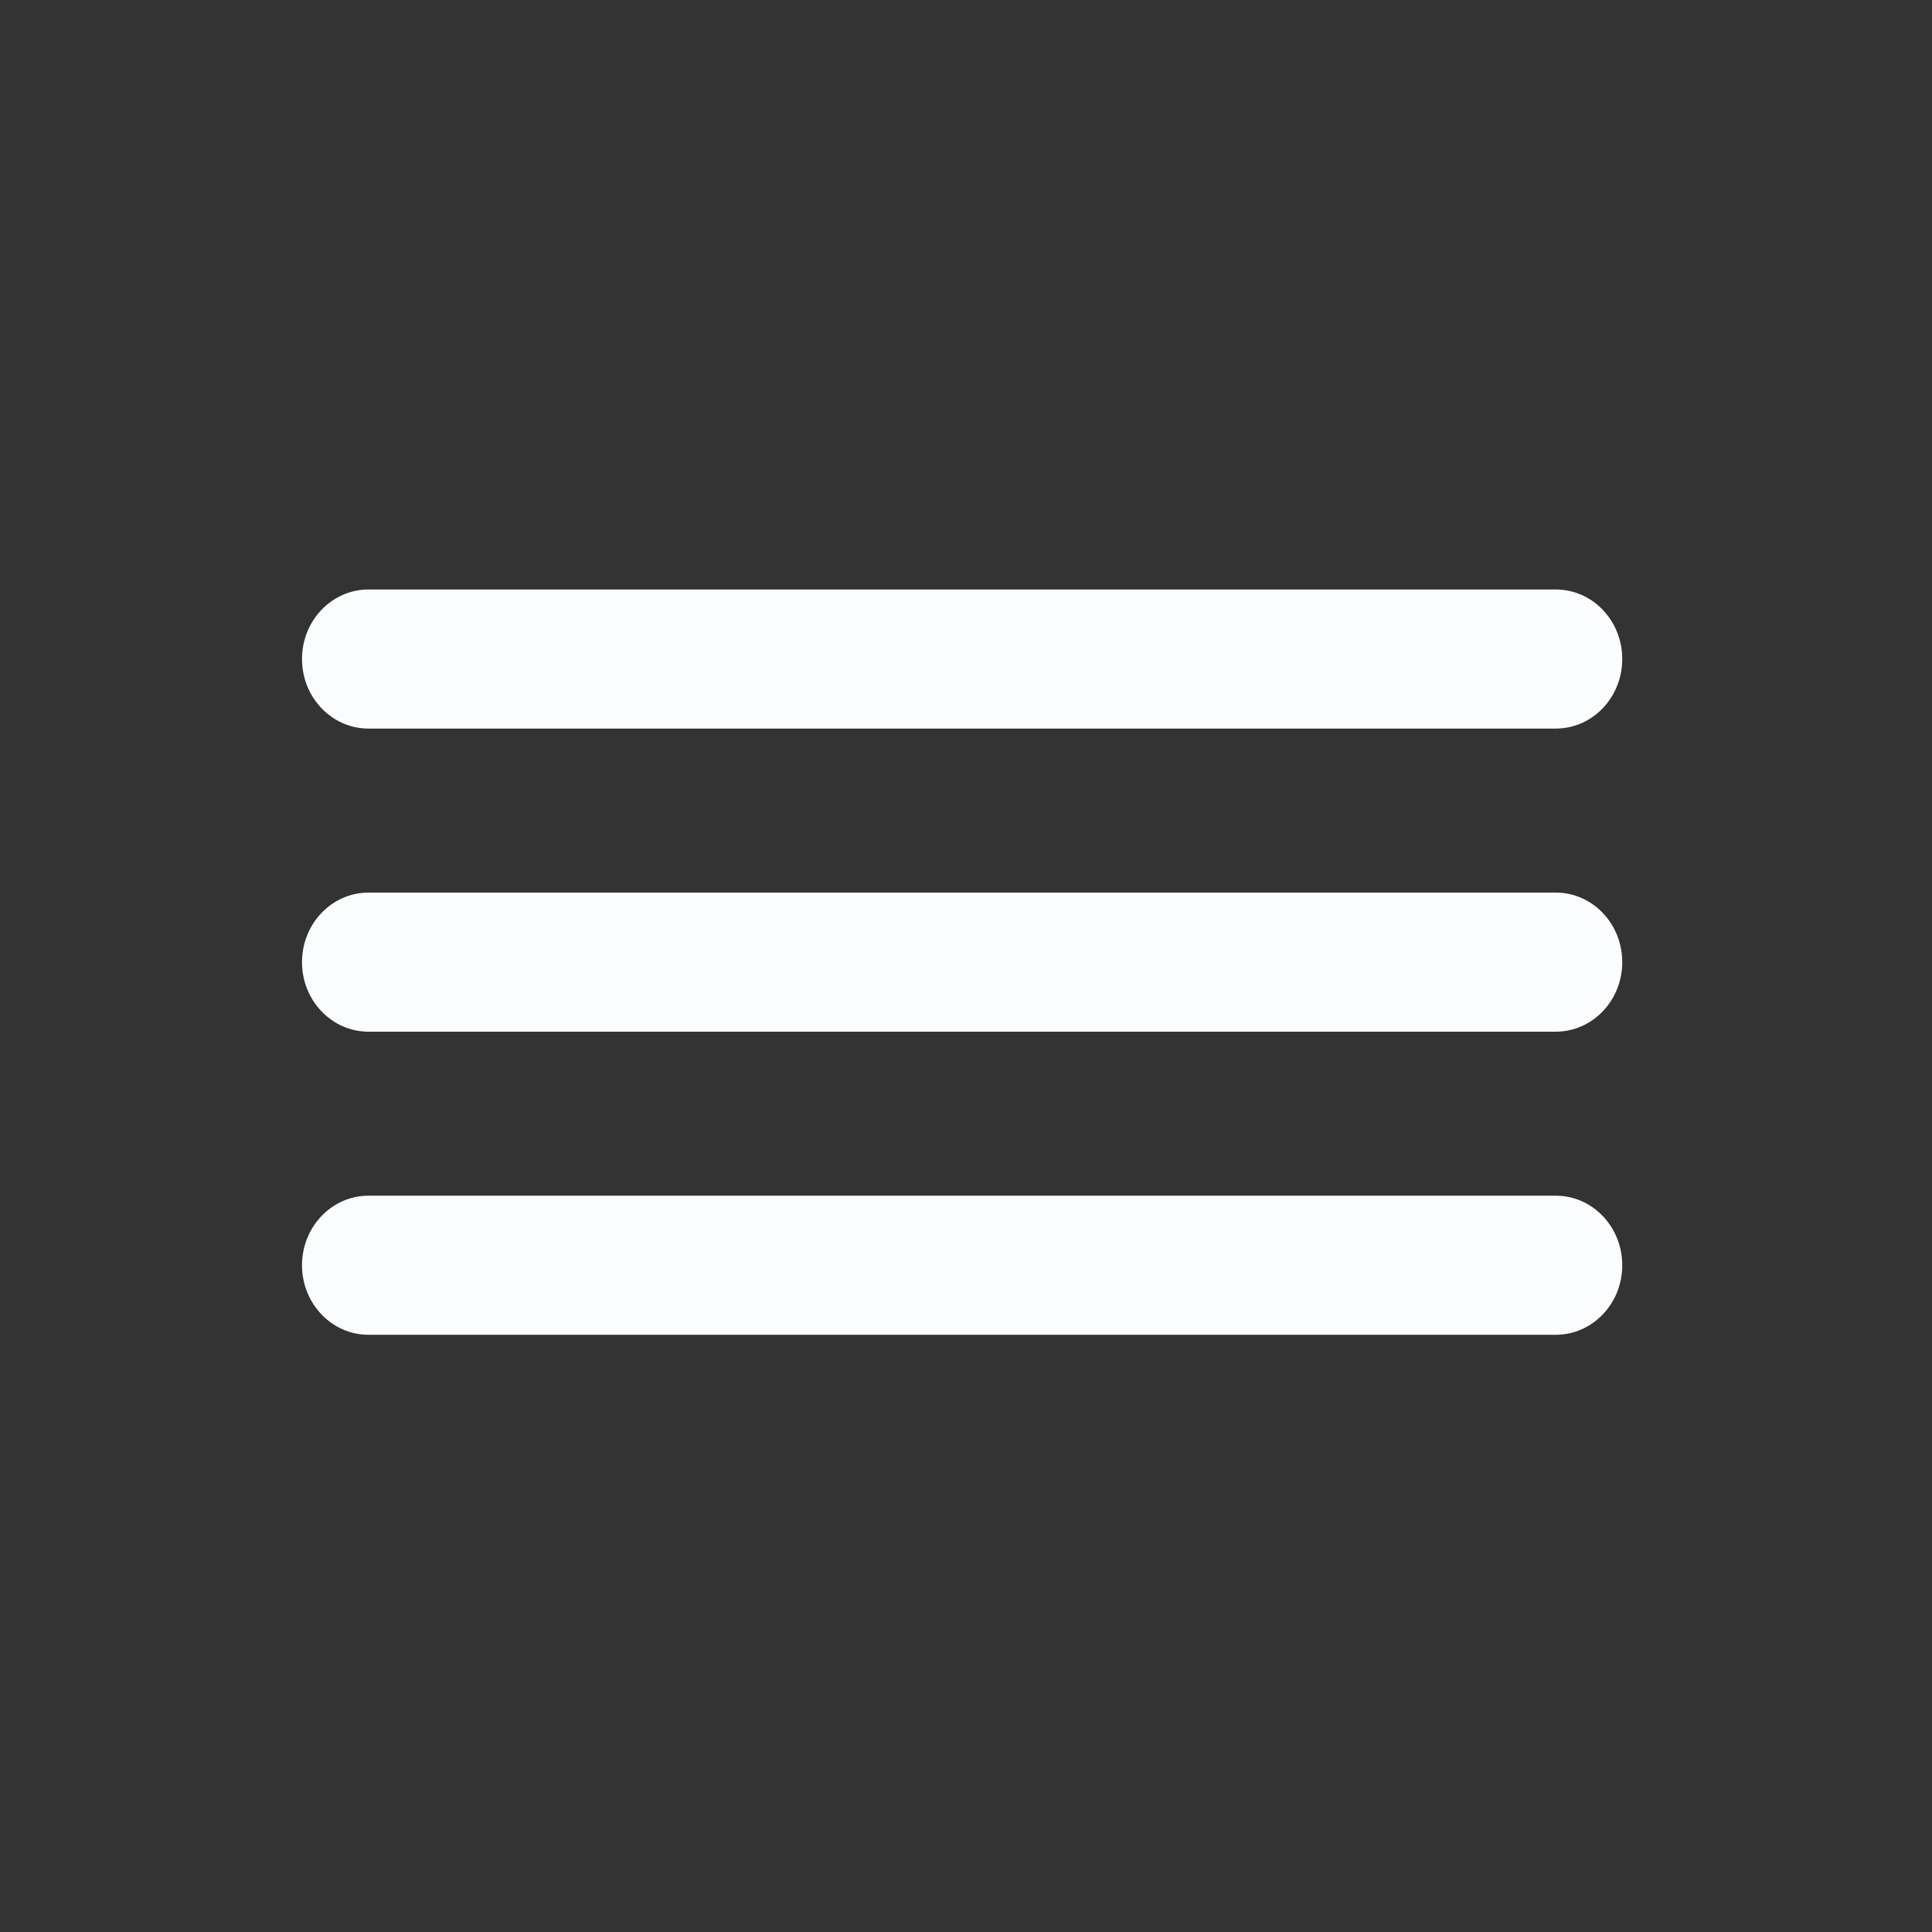<?xml version="1.0" encoding="UTF-8" standalone="no"?><!DOCTYPE svg PUBLIC "-//W3C//DTD SVG 1.1//EN" "http://www.w3.org/Graphics/SVG/1.1/DTD/svg11.dtd"><svg width="100%" height="100%" viewBox="0 0 125 125" version="1.1" xmlns="http://www.w3.org/2000/svg" xmlns:xlink="http://www.w3.org/1999/xlink" xml:space="preserve" xmlns:serif="http://www.serif.com/" style="fill-rule:evenodd;clip-rule:evenodd;stroke-linejoin:round;stroke-miterlimit:2;"><rect x="0" y="0" width="125" height="125" fill="#333333" stroke="none"/><rect id="ArtBoard1" x="0" y="0" width="124.5" height="124.5" style="fill:none;"/><g><path d="M104.96,42.639c0,-2.485 -1.926,-4.5 -4.303,-4.5l-76.814,0c-2.376,0 -4.303,2.015 -4.303,4.5c0,2.485 1.927,4.5 4.303,4.5l76.814,0c2.377,0 4.303,-2.015 4.303,-4.5Z" style="fill:#fafcfd;"/><path d="M104.96,62.25c0,-2.485 -1.926,-4.5 -4.303,-4.5l-76.814,0c-2.376,0 -4.303,2.015 -4.303,4.5c0,2.485 1.927,4.5 4.303,4.5l76.814,0c2.377,0 4.303,-2.015 4.303,-4.5Z" style="fill:#fafcfd;"/><path d="M104.96,81.861c0,-2.486 -1.926,-4.5 -4.303,-4.5l-76.814,0c-2.376,0 -4.303,2.014 -4.303,4.5c0,2.485 1.927,4.5 4.303,4.5l76.814,0c2.377,0 4.303,-2.015 4.303,-4.5Z" style="fill:#fafcfd;"/></g></svg>